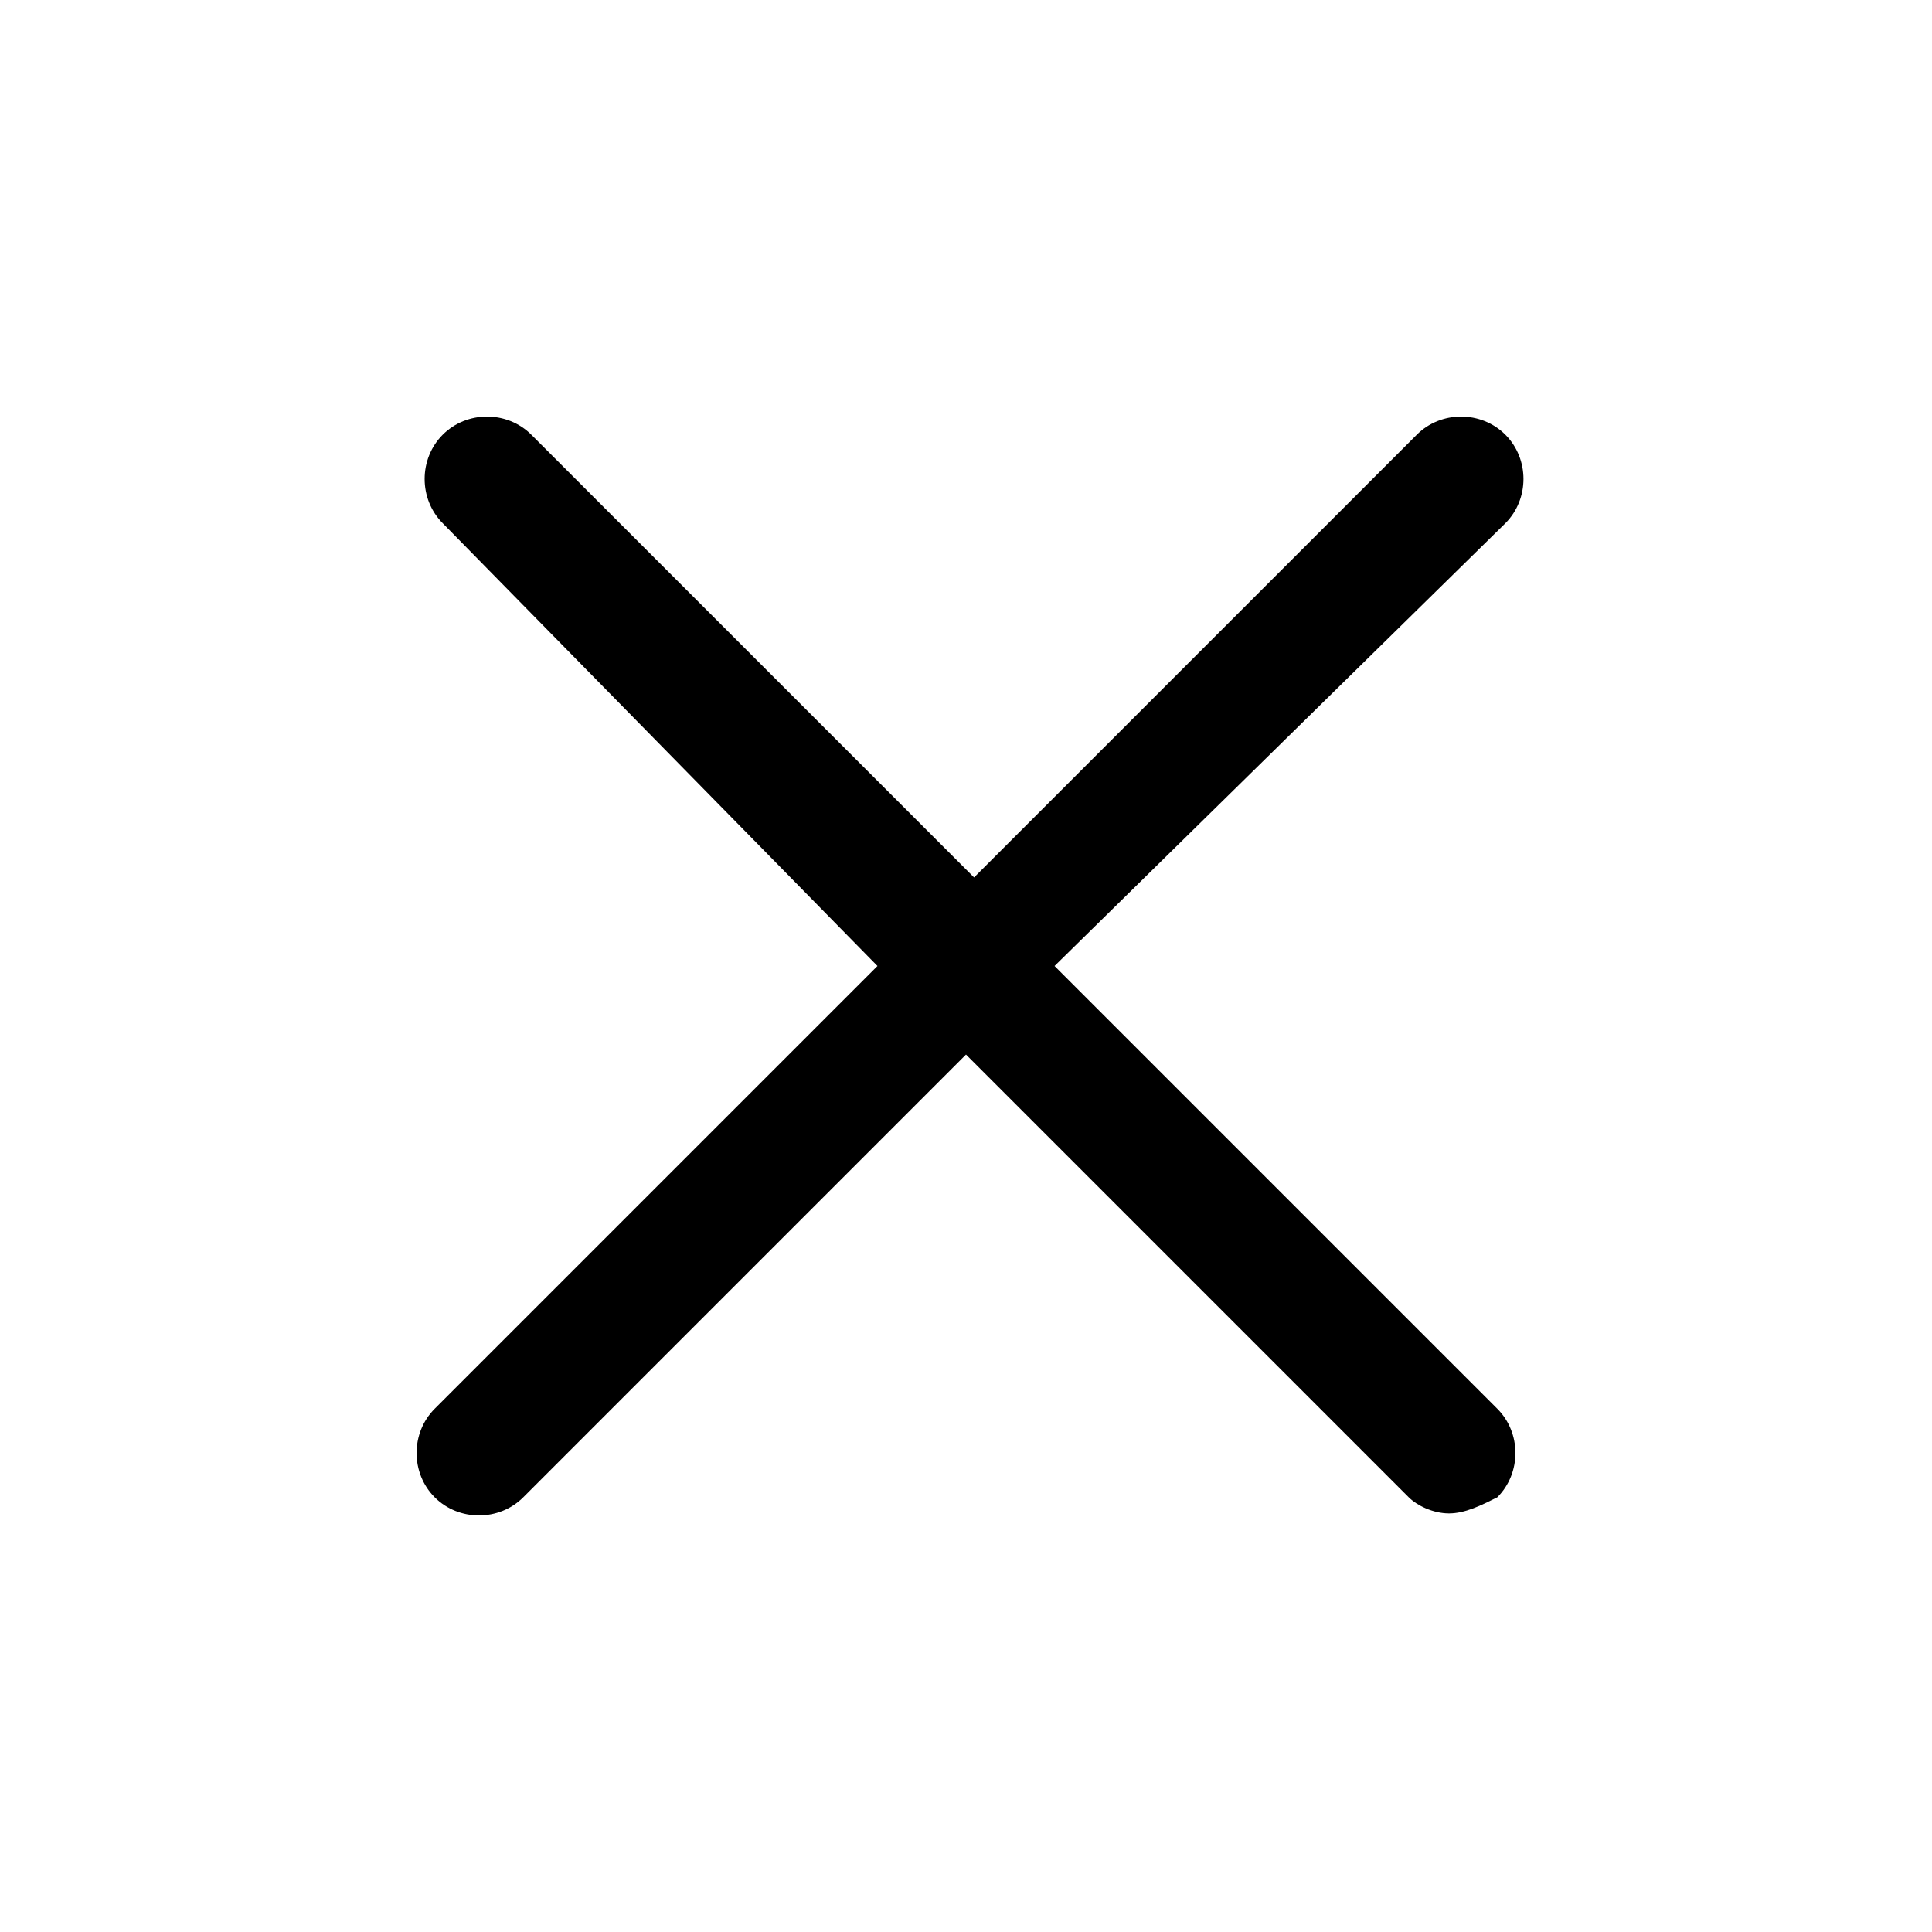 <svg xmlns="http://www.w3.org/2000/svg" xmlns:xlink="http://www.w3.org/1999/xlink" id="Layer_1" x="0px" y="0px" viewBox="0 0 24 24" style="enable-background:new 0 0 24 24;" xml:space="preserve">
<path d="M18,18.8c-0.2,0-0.4-0.1-0.5-0.2L12,13.1l-5.5,5.5c-0.3,0.3-0.8,0.3-1.1,0s-0.3-0.8,0-1.1l5.5-5.5L5.5,6.5  c-0.3-0.3-0.3-0.8,0-1.1s0.8-0.3,1.1,0l5.5,5.5l5.5-5.5c0.3-0.3,0.8-0.3,1.1,0s0.3,0.8,0,1.1L13.1,12l5.5,5.5c0.3,0.3,0.3,0.8,0,1.1  C18.4,18.7,18.2,18.8,18,18.8z"></path>
</svg>